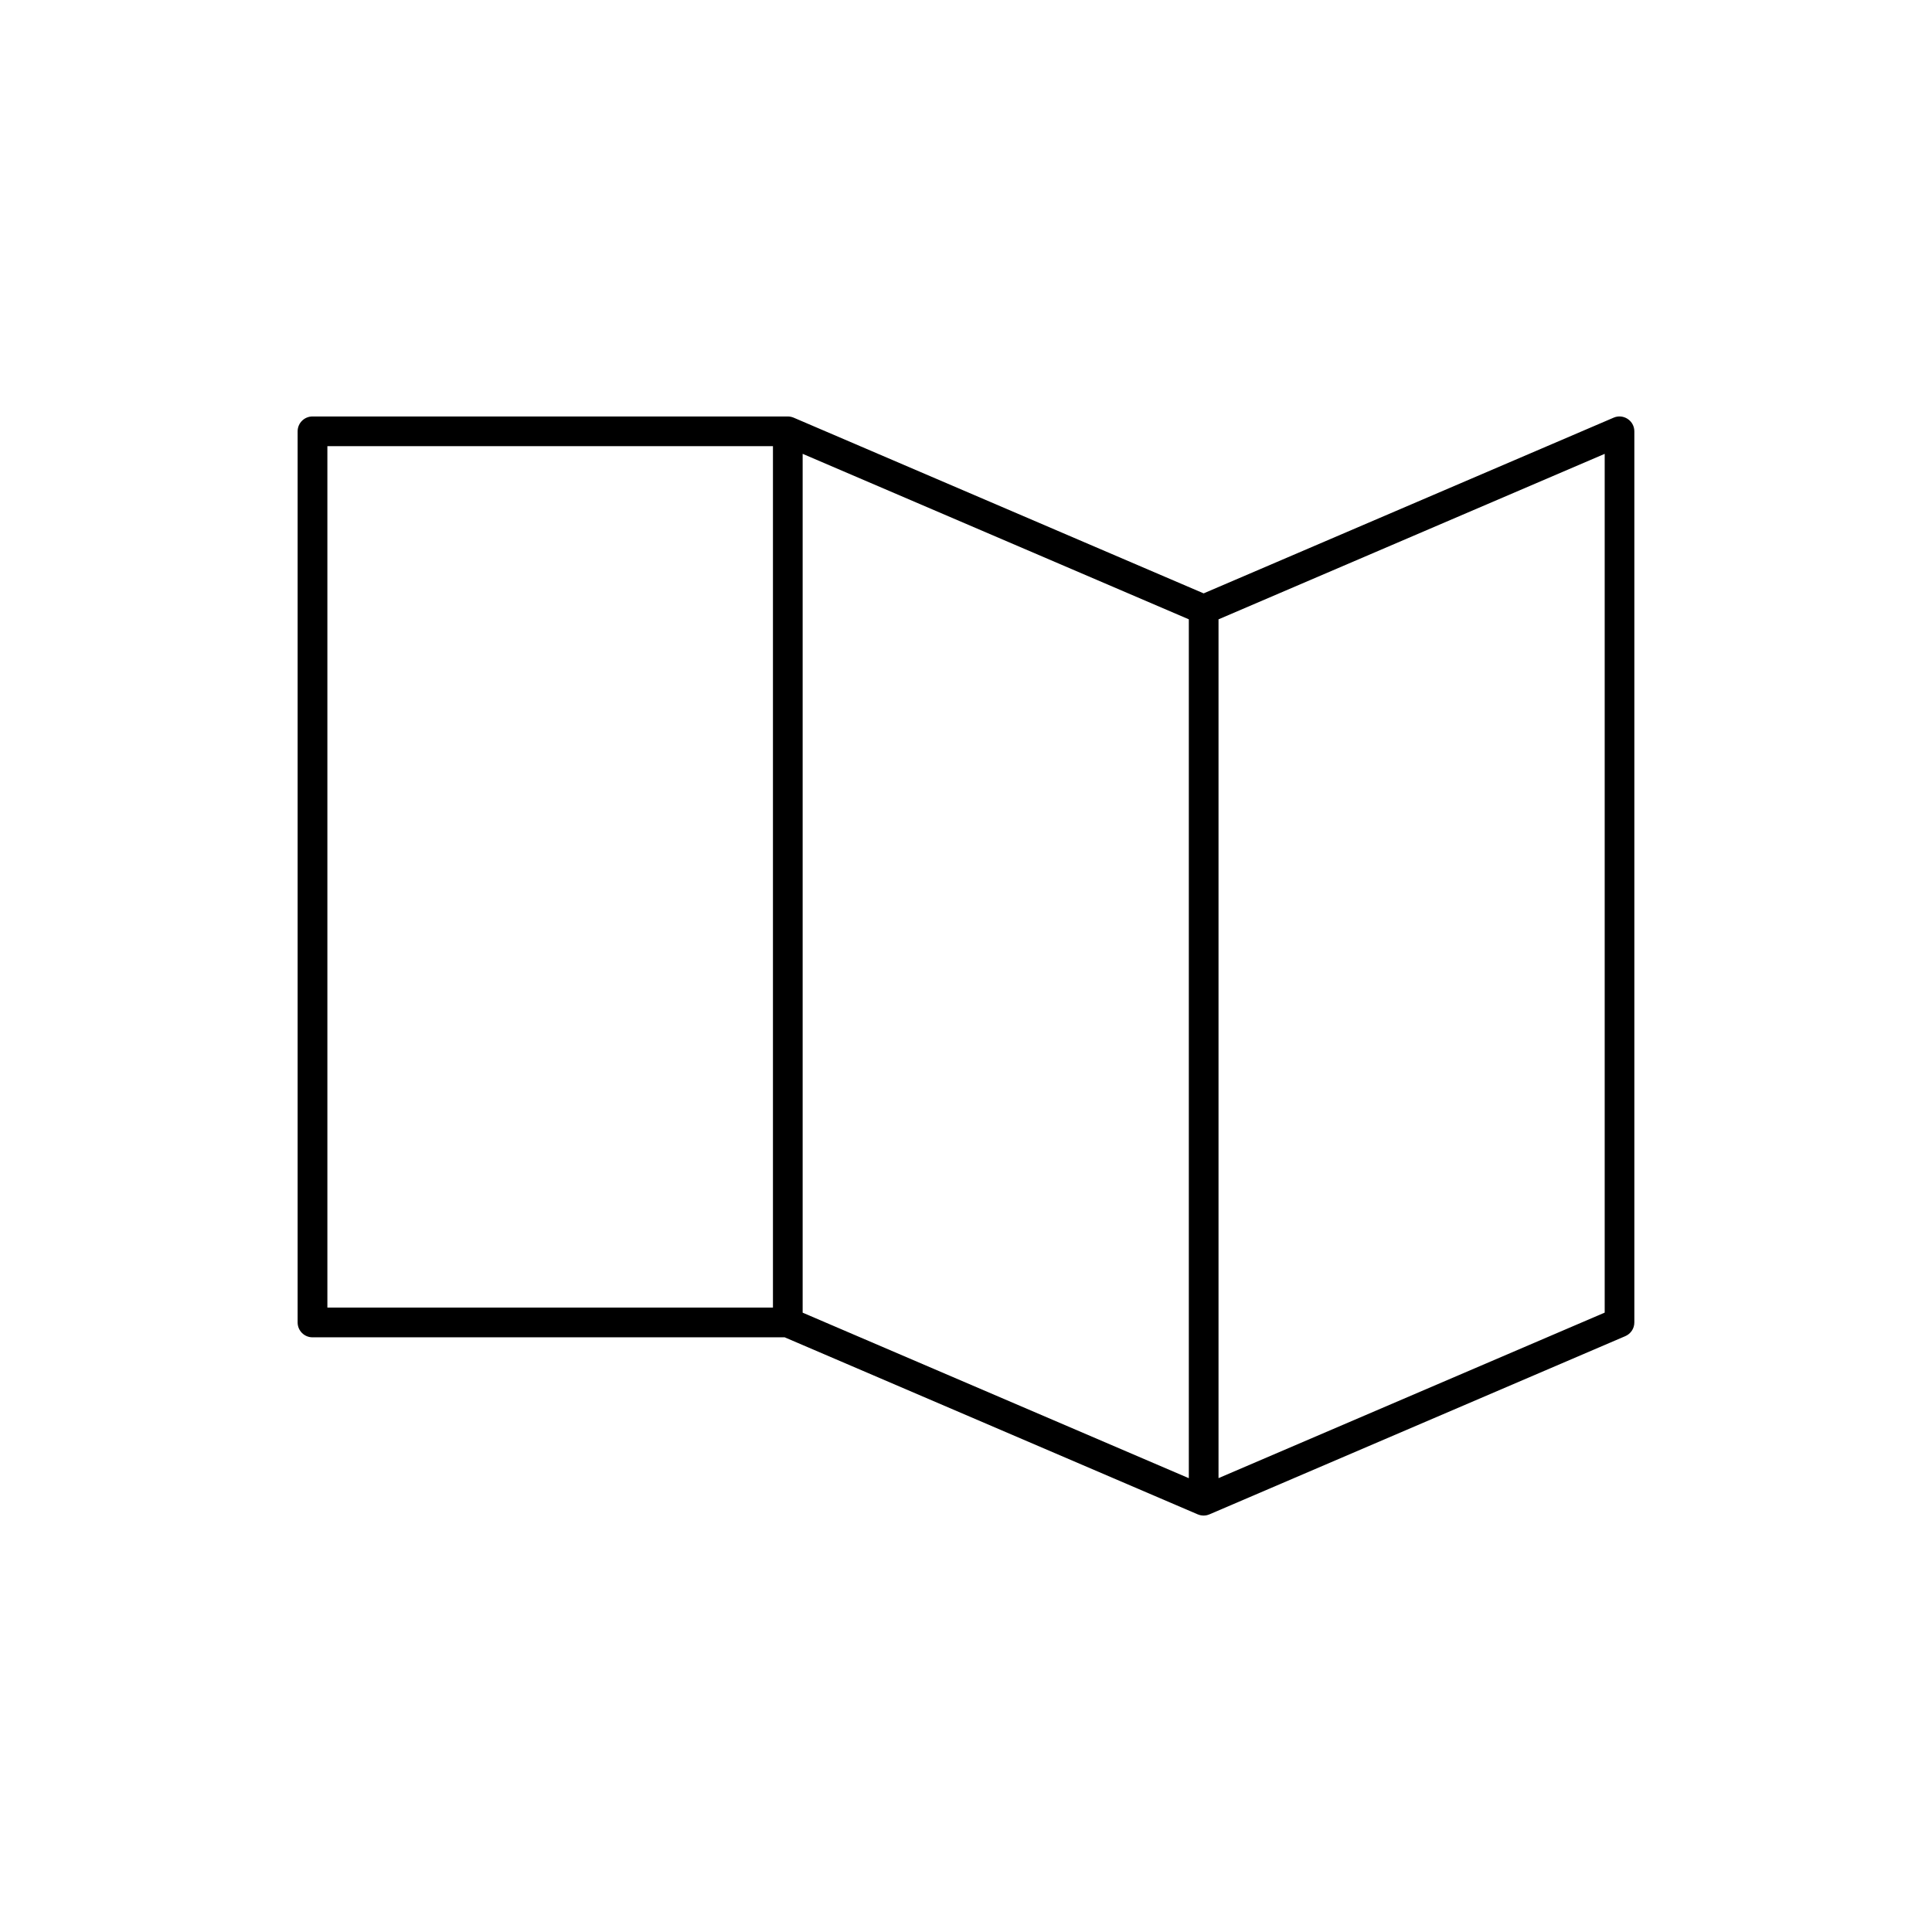 <?xml version="1.0" encoding="UTF-8"?>
<!-- The Best Svg Icon site in the world: iconSvg.co, Visit us! https://iconsvg.co -->
<svg fill="#000000" width="800px" height="800px" version="1.1" viewBox="144 144 512 512" xmlns="http://www.w3.org/2000/svg">
 <path d="m575.35 255.02c-1.109-0.73-2.496-0.867-3.723-0.332l-108.65 46.562-108.66-46.57c-0.484-0.195-1.004-0.312-1.555-0.312h-125.95c-2.172 0-3.938 1.762-3.938 3.938v236.16c0 2.172 1.762 3.938 3.938 3.938h125.14l109.46 46.918h0.016c0.473 0.203 0.992 0.316 1.535 0.316 0.543 0 1.07-0.109 1.535-0.316h0.016l110.21-47.23c1.461-0.629 2.394-2.051 2.394-3.629v-236.16c0-1.32-0.66-2.559-1.77-3.281zm-218.64 9.25 102.34 43.855v227.61l-102.34-43.863zm-125.95-2.031h118.08v228.29h-118.08zm338.5 229.62-102.34 43.863v-227.59l102.34-43.855z"/>
</svg>